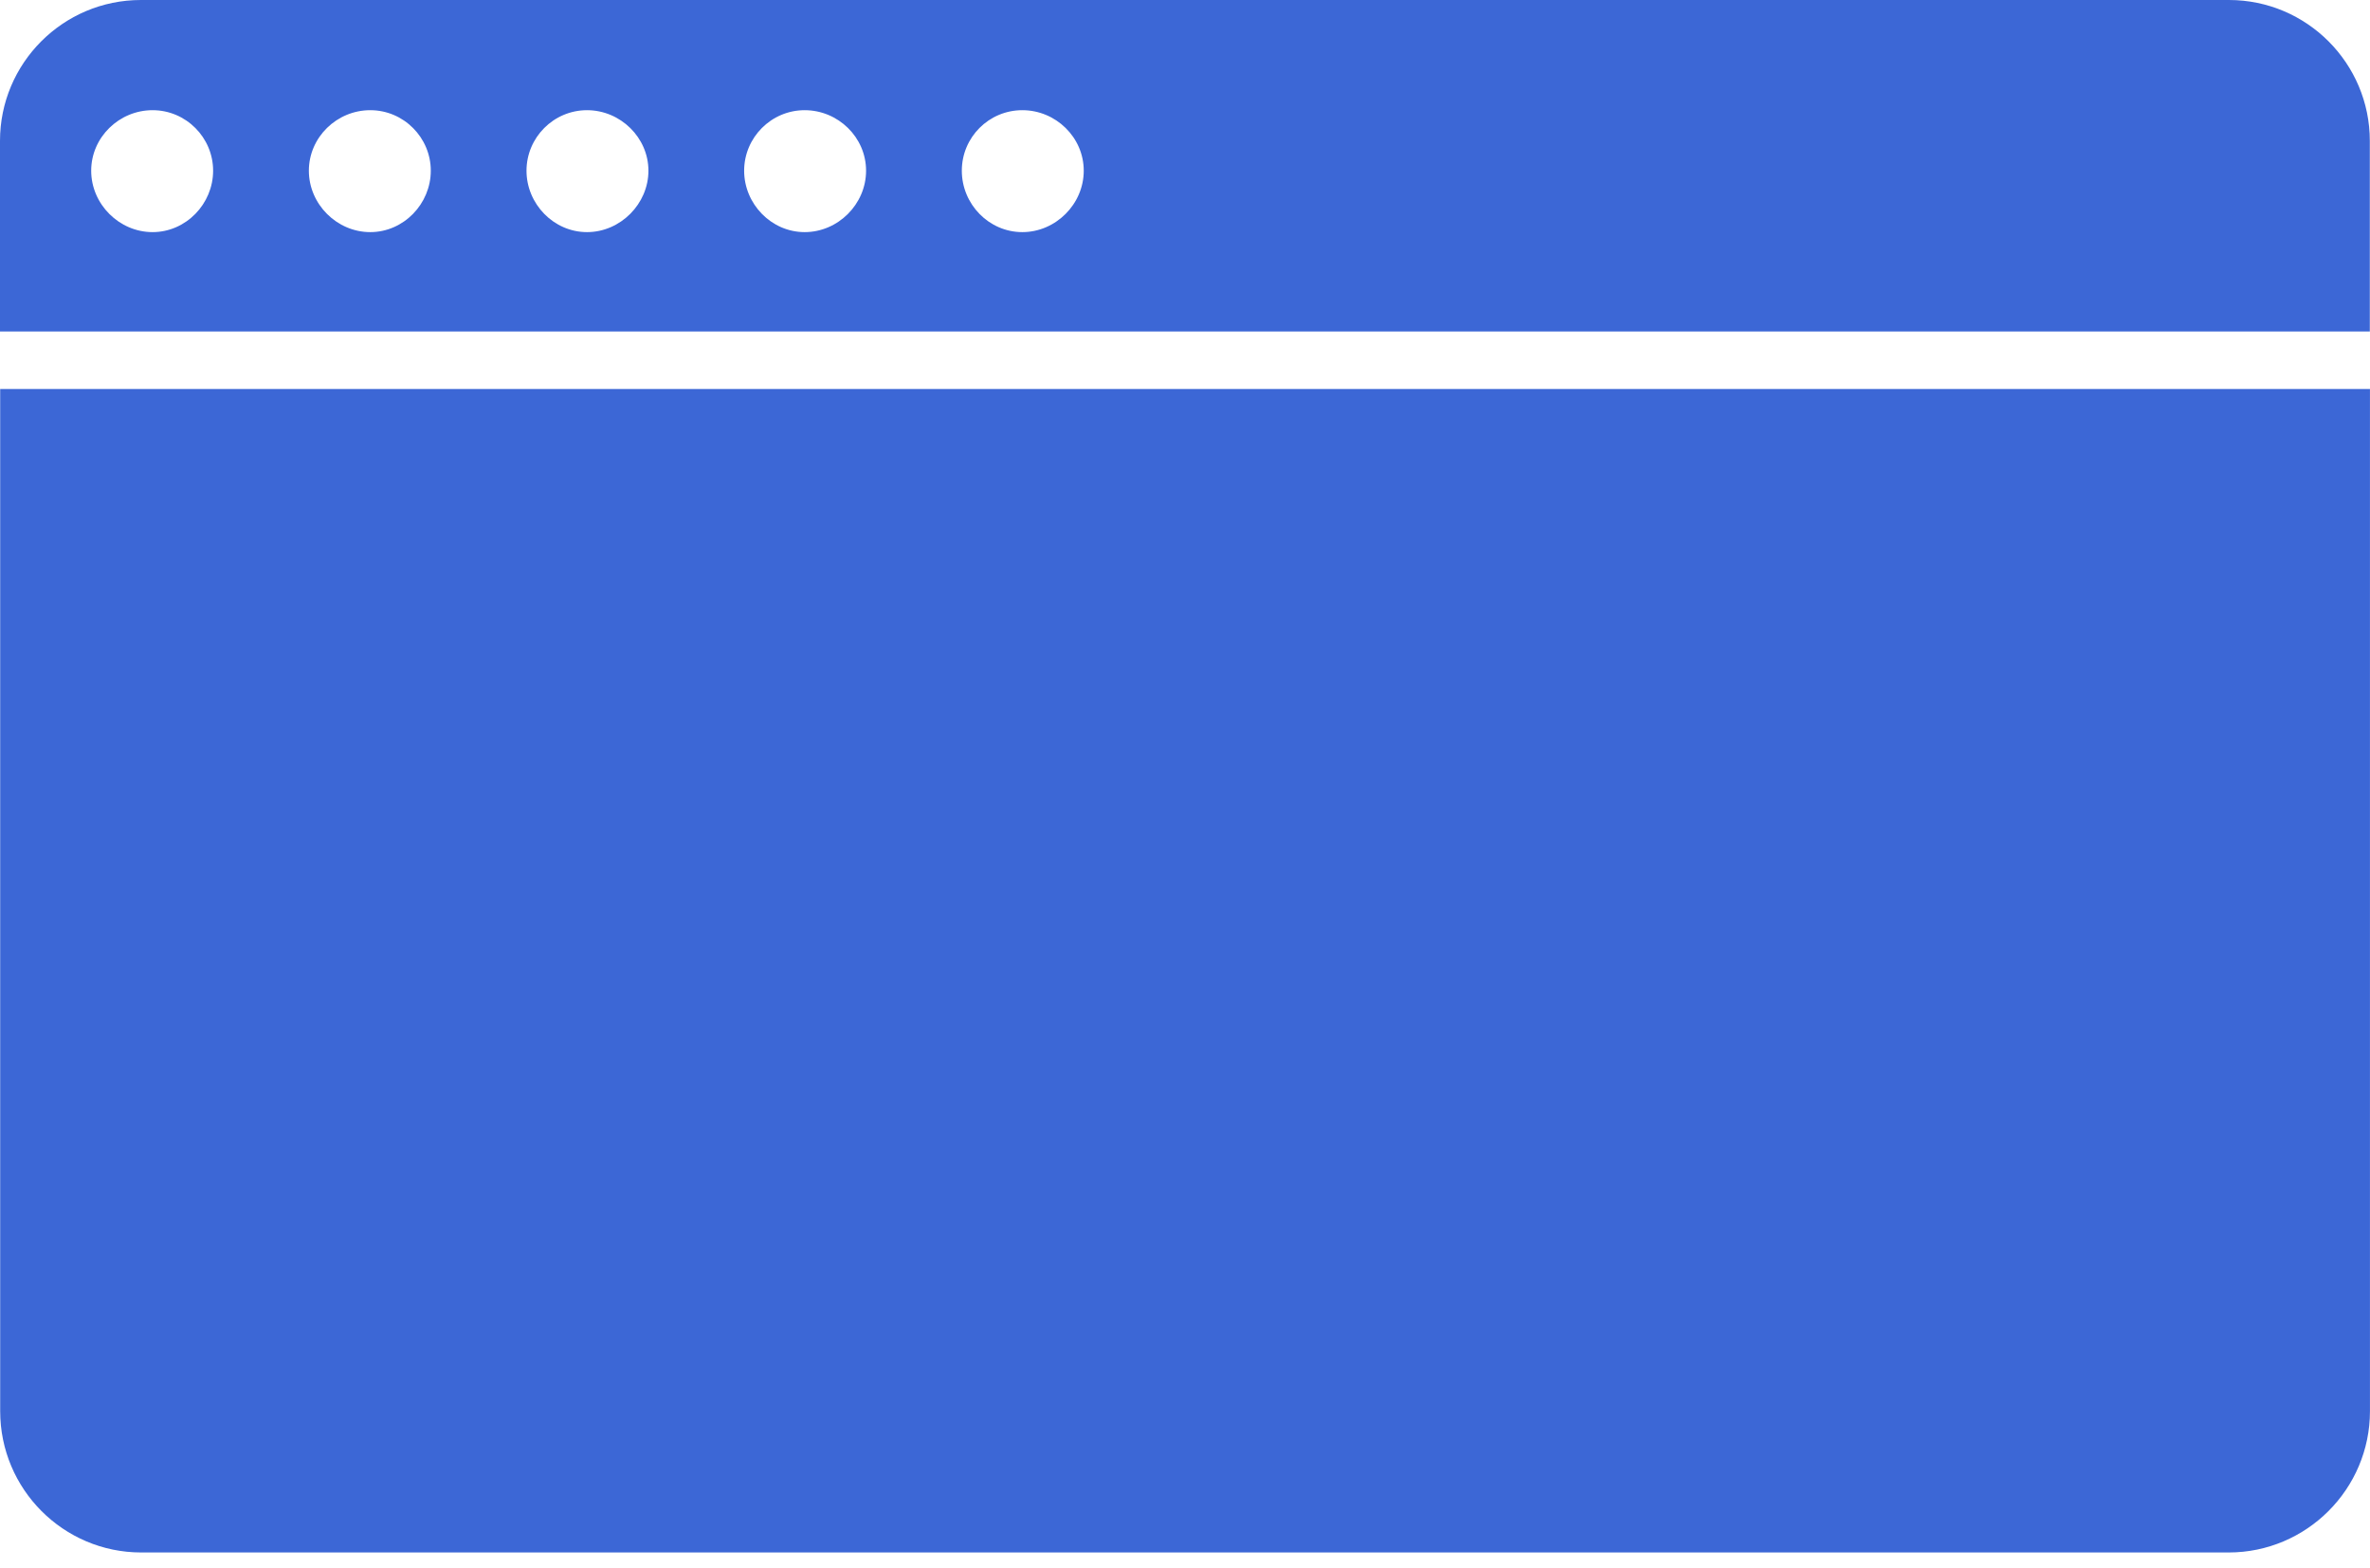 <?xml version="1.0" encoding="UTF-8"?> <svg xmlns="http://www.w3.org/2000/svg" width="65" height="43" viewBox="0 0 65 43" fill="none"> <path fill-rule="evenodd" clip-rule="evenodd" d="M61.13 0C63.266 0 64.995 1.737 64.995 3.864V9.091H0V3.864C0 1.736 1.728 0 3.864 0H61.131H61.13ZM28.039 3.022C27.122 3.022 26.379 3.765 26.379 4.682C26.379 5.599 27.122 6.366 28.039 6.366C28.955 6.366 29.723 5.598 29.723 4.682C29.723 3.765 28.955 3.022 28.039 3.022ZM22.069 3.022C21.152 3.022 20.409 3.773 20.409 4.682C20.409 5.59 21.152 6.366 22.069 6.366C22.986 6.366 23.753 5.598 23.753 4.682C23.753 3.765 22.986 3.022 22.069 3.022ZM16.1 3.022C15.183 3.022 14.44 3.773 14.44 4.682C14.44 5.59 15.183 6.366 16.1 6.366C17.017 6.366 17.784 5.59 17.784 4.682C17.784 3.774 17.017 3.022 16.1 3.022ZM10.155 3.022C9.238 3.022 8.471 3.765 8.471 4.682C8.471 5.599 9.239 6.366 10.155 6.366C11.072 6.366 11.815 5.59 11.815 4.682C11.815 3.774 11.072 3.022 10.155 3.022ZM4.185 3.022C3.269 3.022 2.501 3.765 2.501 4.682C2.501 5.599 3.269 6.366 4.185 6.366C5.102 6.366 5.845 5.59 5.845 4.682C5.845 3.774 5.102 3.022 4.185 3.022Z" fill="#3C67D6"></path> <path fill-rule="evenodd" clip-rule="evenodd" d="M64.999 10.668H0.005V38.702C0.005 40.84 1.737 42.578 3.873 42.578H61.124C63.26 42.578 64.999 40.838 64.999 38.702L64.999 10.668Z" fill="#3C67D6"></path> </svg> 